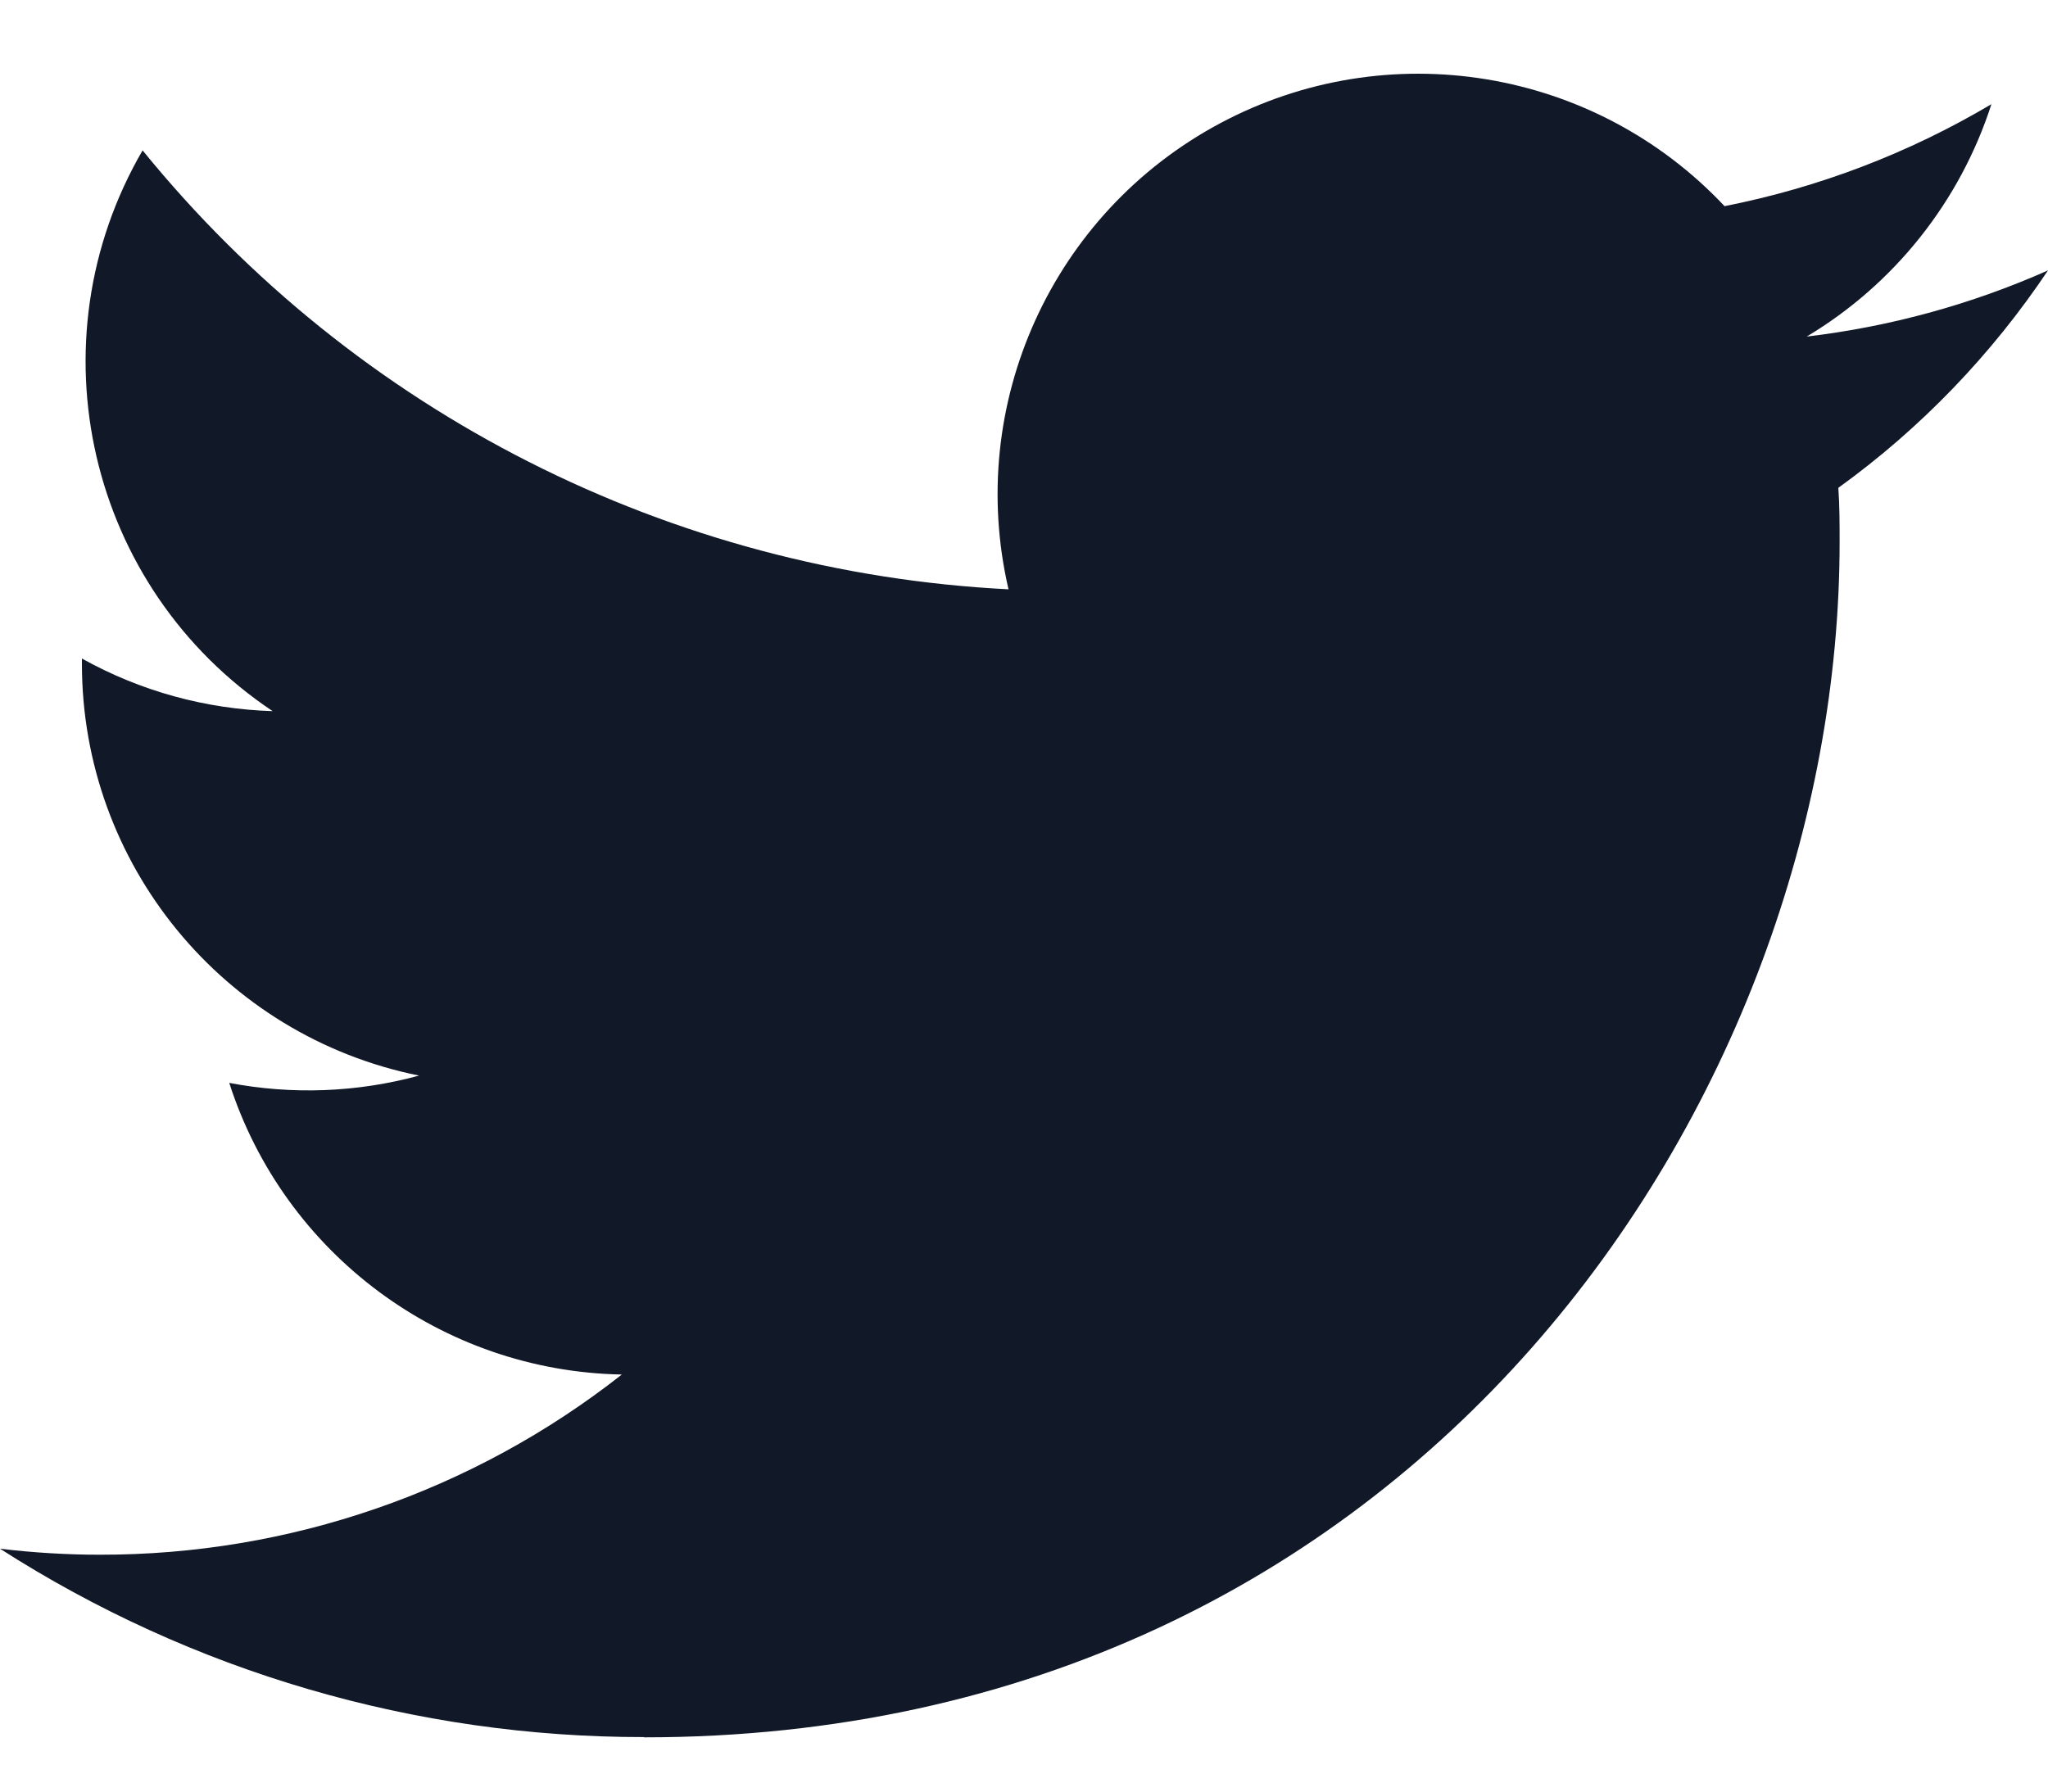 <svg width="16" height="14" viewBox="0 0 16 14" fill="none" xmlns="http://www.w3.org/2000/svg">
<path fill-rule="evenodd" clip-rule="evenodd" d="M5.032 13.576C11.069 13.576 14.372 8.574 14.372 4.237C14.372 4.095 14.372 3.953 14.362 3.812C15.005 3.348 15.559 2.772 16 2.113C15.401 2.379 14.765 2.553 14.115 2.63C14.8 2.22 15.313 1.574 15.558 0.814C14.913 1.197 14.208 1.466 13.473 1.611C12.456 0.529 10.839 0.264 9.529 0.965C8.22 1.666 7.543 3.158 7.879 4.605C5.24 4.472 2.78 3.226 1.114 1.175C0.242 2.675 0.687 4.594 2.13 5.557C1.608 5.541 1.097 5.401 0.64 5.146C0.64 5.16 0.64 5.174 0.64 5.188C0.64 6.75 1.742 8.096 3.274 8.405C2.79 8.537 2.283 8.556 1.791 8.462C2.221 9.799 3.454 10.715 4.858 10.741C3.696 11.655 2.26 12.151 0.781 12.149C0.52 12.149 0.259 12.133 0 12.102C1.501 13.065 3.248 13.576 5.032 13.574" fill="#111827"/>
</svg>
